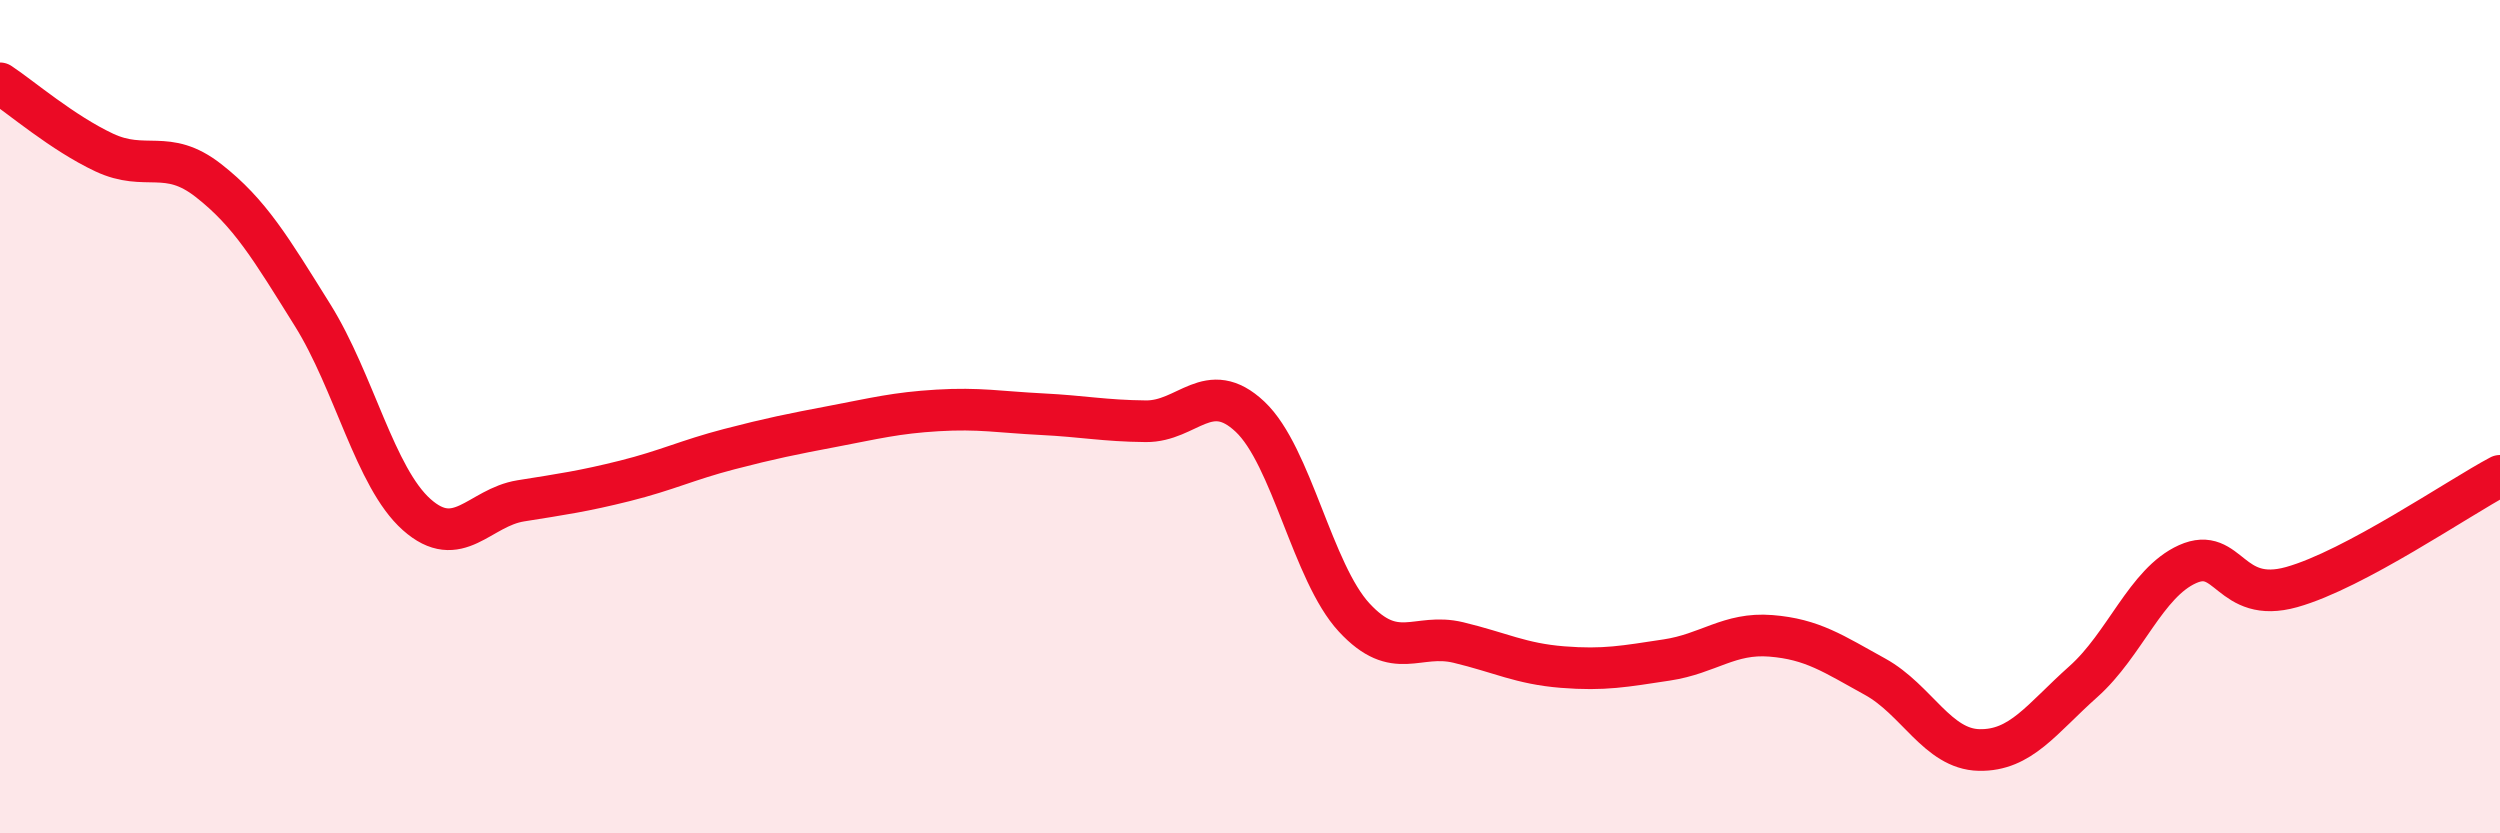 
    <svg width="60" height="20" viewBox="0 0 60 20" xmlns="http://www.w3.org/2000/svg">
      <path
        d="M 0,2 C 0.5,2.33 1.5,3.19 2.5,3.66 C 3.5,4.13 4,3.55 5,4.33 C 6,5.11 6.5,5.96 7.5,7.56 C 8.5,9.16 9,11.46 10,12.35 C 11,13.24 11.5,12.18 12.5,12.02 C 13.5,11.86 14,11.79 15,11.54 C 16,11.29 16.5,11.04 17.5,10.78 C 18.5,10.52 19,10.42 20,10.23 C 21,10.04 21.5,9.91 22.5,9.85 C 23.5,9.79 24,9.89 25,9.94 C 26,9.99 26.5,10.1 27.5,10.11 C 28.5,10.12 29,9.06 30,10 C 31,10.94 31.5,13.74 32.5,14.82 C 33.5,15.9 34,15.18 35,15.42 C 36,15.66 36.5,15.93 37.5,16.01 C 38.5,16.09 39,15.99 40,15.84 C 41,15.69 41.5,15.18 42.5,15.26 C 43.5,15.34 44,15.69 45,16.24 C 46,16.79 46.5,17.98 47.5,18 C 48.5,18.02 49,17.25 50,16.36 C 51,15.47 51.5,13.99 52.5,13.54 C 53.5,13.09 53.5,14.51 55,14.09 C 56.5,13.67 59,11.95 60,11.42L60 20L0 20Z"
        fill="#EB0A25"
        opacity="0.1"
        stroke-linecap="round"
        stroke-linejoin="round"
      />
      <path
        d="M 0,2 C 0.5,2.33 1.5,3.19 2.5,3.66 C 3.5,4.13 4,3.55 5,4.33 C 6,5.11 6.5,5.96 7.5,7.56 C 8.5,9.16 9,11.46 10,12.35 C 11,13.24 11.5,12.18 12.5,12.02 C 13.5,11.86 14,11.79 15,11.54 C 16,11.29 16.5,11.04 17.5,10.78 C 18.5,10.52 19,10.42 20,10.23 C 21,10.04 21.5,9.91 22.5,9.85 C 23.5,9.79 24,9.89 25,9.94 C 26,9.99 26.5,10.1 27.5,10.11 C 28.5,10.12 29,9.06 30,10 C 31,10.94 31.5,13.74 32.5,14.82 C 33.5,15.9 34,15.18 35,15.42 C 36,15.66 36.5,15.93 37.5,16.01 C 38.5,16.09 39,15.99 40,15.84 C 41,15.69 41.5,15.18 42.5,15.26 C 43.5,15.34 44,15.69 45,16.24 C 46,16.79 46.5,17.98 47.5,18 C 48.5,18.02 49,17.25 50,16.36 C 51,15.47 51.5,13.99 52.5,13.54 C 53.5,13.09 53.5,14.51 55,14.09 C 56.5,13.67 59,11.95 60,11.42"
        stroke="#EB0A25"
        stroke-width="1"
        fill="none"
        stroke-linecap="round"
        stroke-linejoin="round"
      />
    </svg>
  